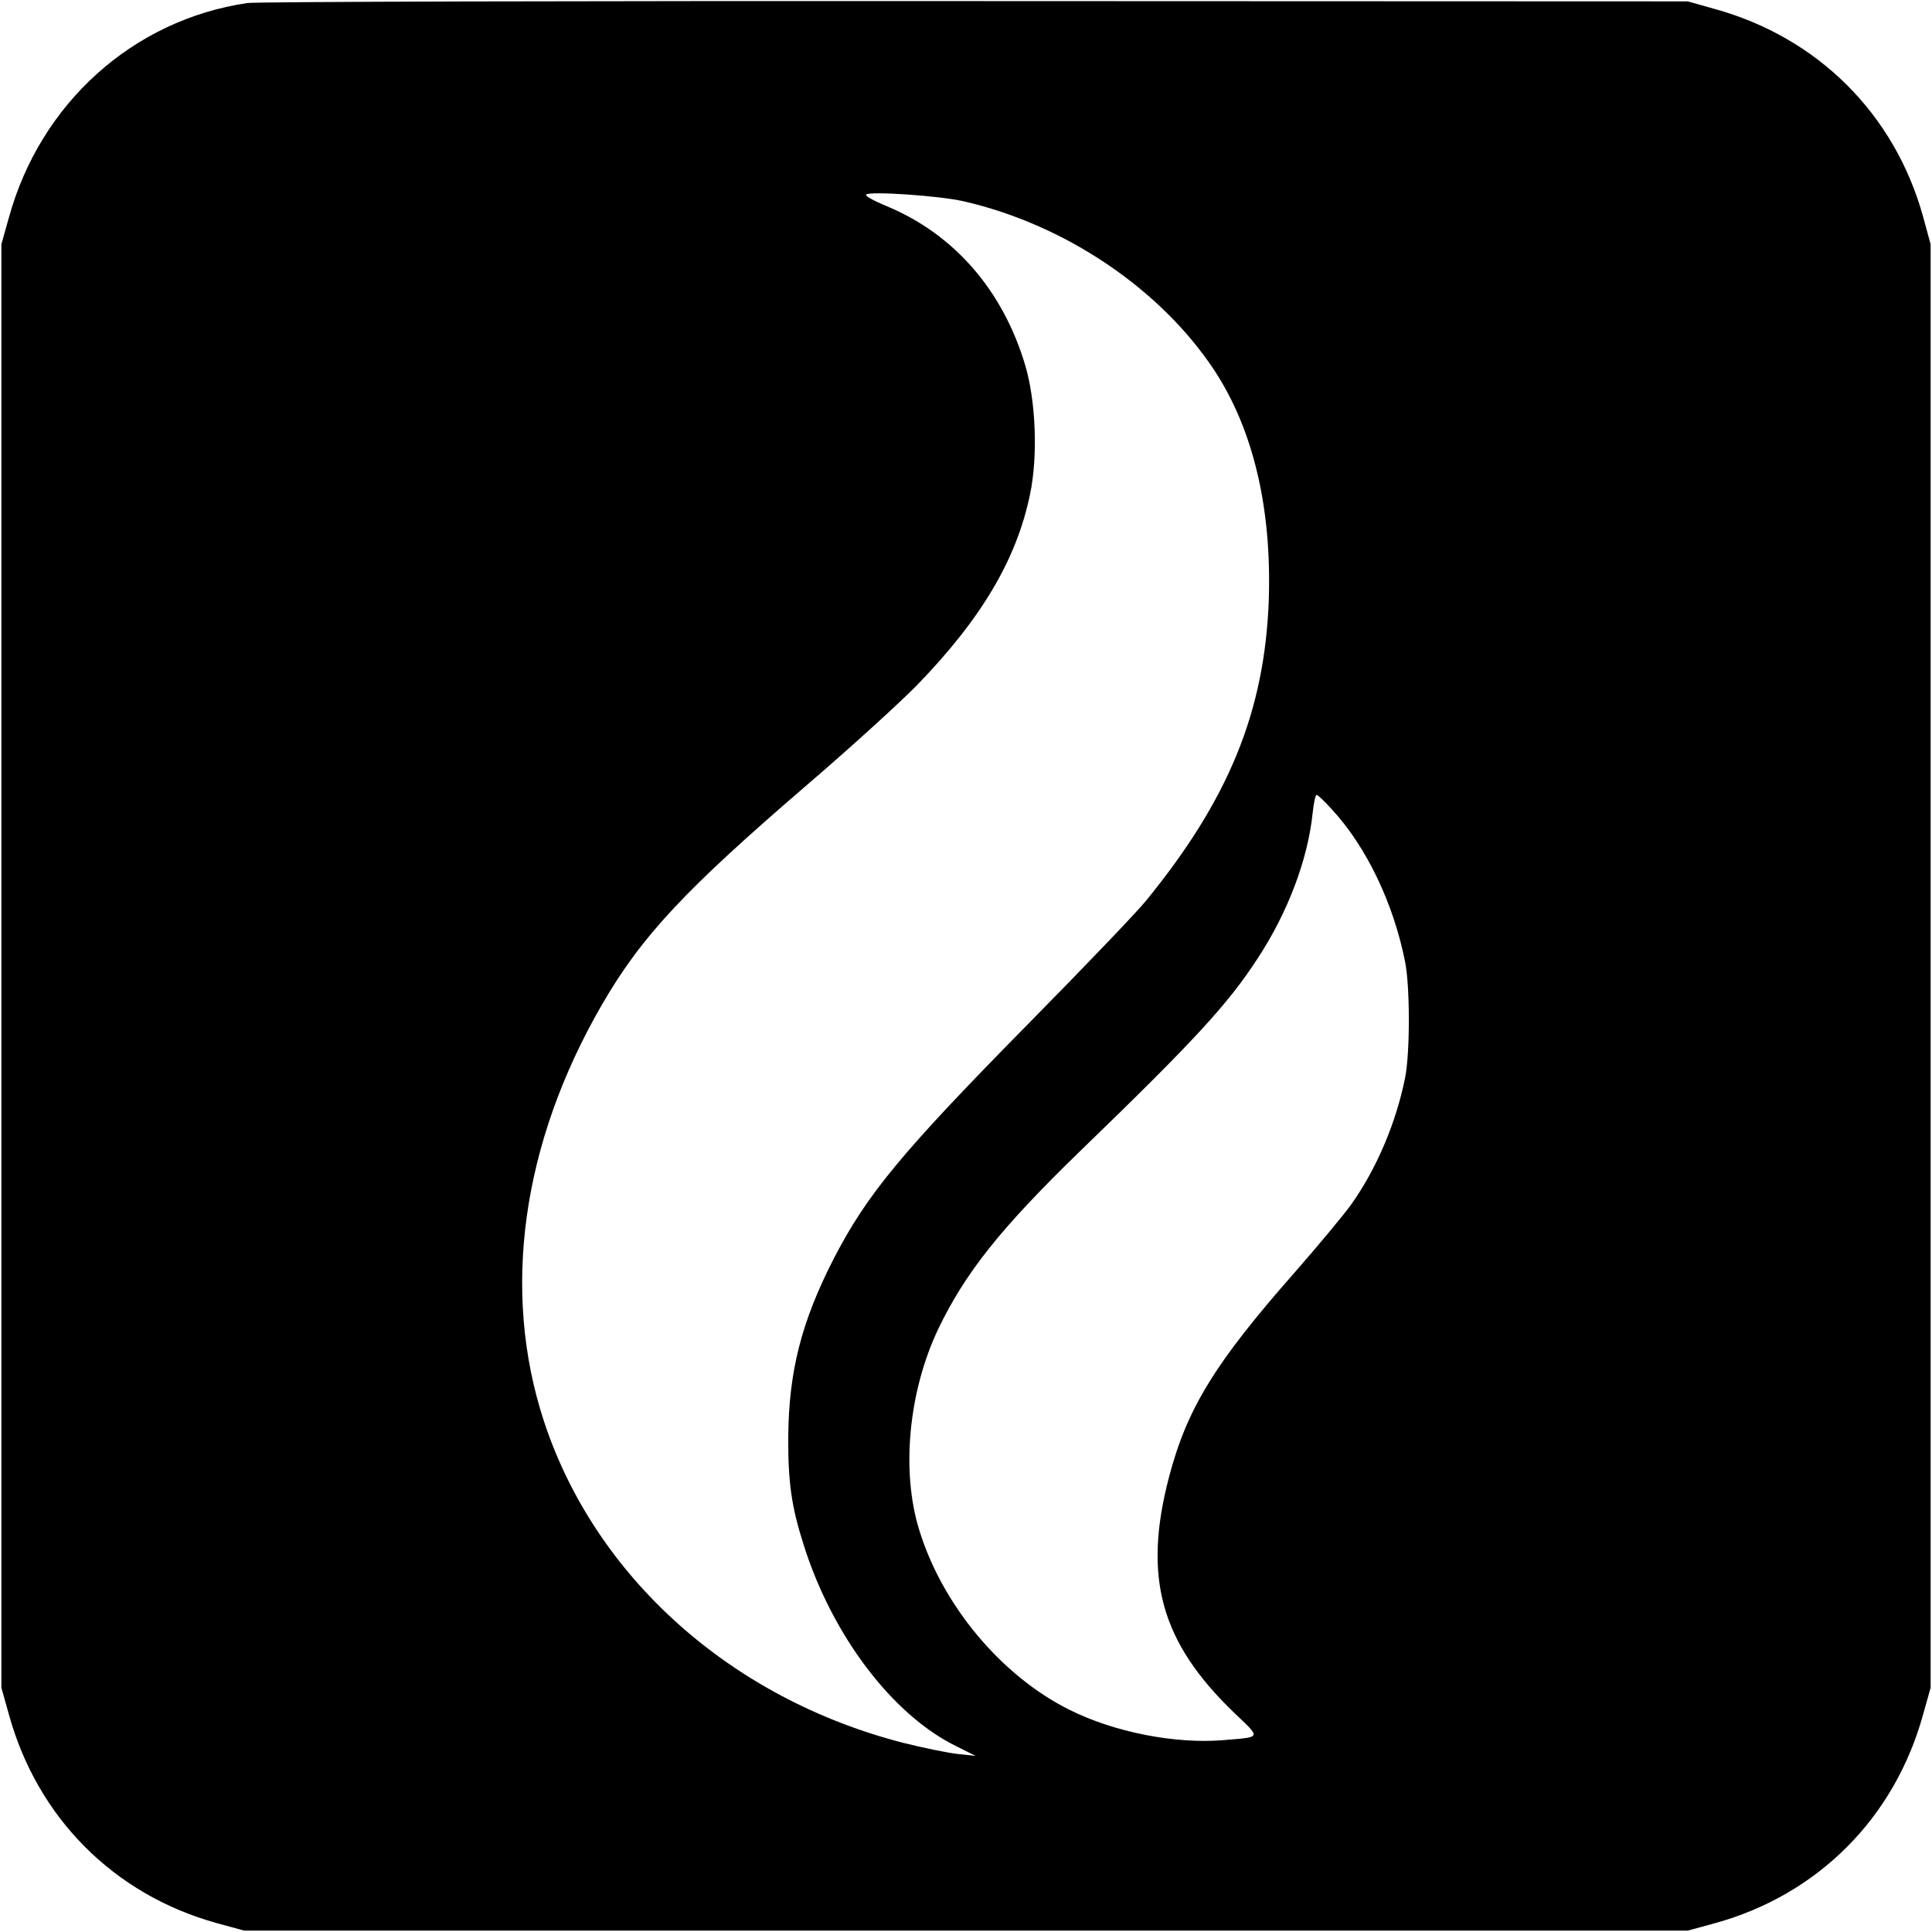 <?xml version="1.0" standalone="no"?>
<!DOCTYPE svg PUBLIC "-//W3C//DTD SVG 20010904//EN"
 "http://www.w3.org/TR/2001/REC-SVG-20010904/DTD/svg10.dtd">
<svg version="1.0" xmlns="http://www.w3.org/2000/svg"
 width="700pt" height="700pt" viewBox="0 0 700 700"
 preserveAspectRatio="xMidYMid meet">
<g transform="translate(0,700) scale(0.1,-0.1)"
fill="#000000" stroke="none">
<path d="M896 6989 c-414 -61 -750 -363 -864 -778 l-27 -96 0 -2615 0 -2615
27 -96 c103 -375 381 -654 754 -757 l99 -27 2615 0 2615 0 99 27 c373 103 651
382 754 757 l27 96 0 2615 0 2615 -27 99 c-103 373 -382 651 -757 754 l-96 27
-2580 1 c-1420 1 -2607 -2 -2639 -7z m2594 -718 c369 -84 715 -318 910 -613
141 -215 208 -499 197 -833 -15 -403 -145 -722 -446 -1090 -36 -44 -226 -242
-421 -440 -464 -471 -588 -621 -709 -855 -117 -228 -163 -408 -165 -645 -1
-167 12 -255 56 -393 104 -329 322 -616 553 -729 l70 -35 -65 7 c-36 4 -124
22 -196 40 -625 160 -1117 600 -1303 1165 -155 472 -81 1007 210 1510 144 249
301 416 744 797 154 132 332 294 396 359 234 241 362 456 411 693 29 137 21
338 -17 466 -81 274 -260 479 -507 580 -43 18 -74 35 -70 40 12 13 264 -4 352
-24z m1337 -2205 c125 -136 222 -340 264 -551 18 -91 18 -329 0 -420 -33 -164
-104 -331 -196 -460 -29 -40 -120 -149 -203 -244 -290 -329 -391 -494 -456
-741 -96 -365 -31 -600 237 -857 97 -93 100 -86 -43 -98 -173 -14 -393 29
-555 110 -247 123 -460 378 -544 650 -67 215 -39 503 68 729 98 204 225 364
510 641 421 407 541 538 648 703 109 166 182 359 199 527 4 36 10 65 14 65 5
0 30 -24 57 -54z"/>
</g>
</svg>
